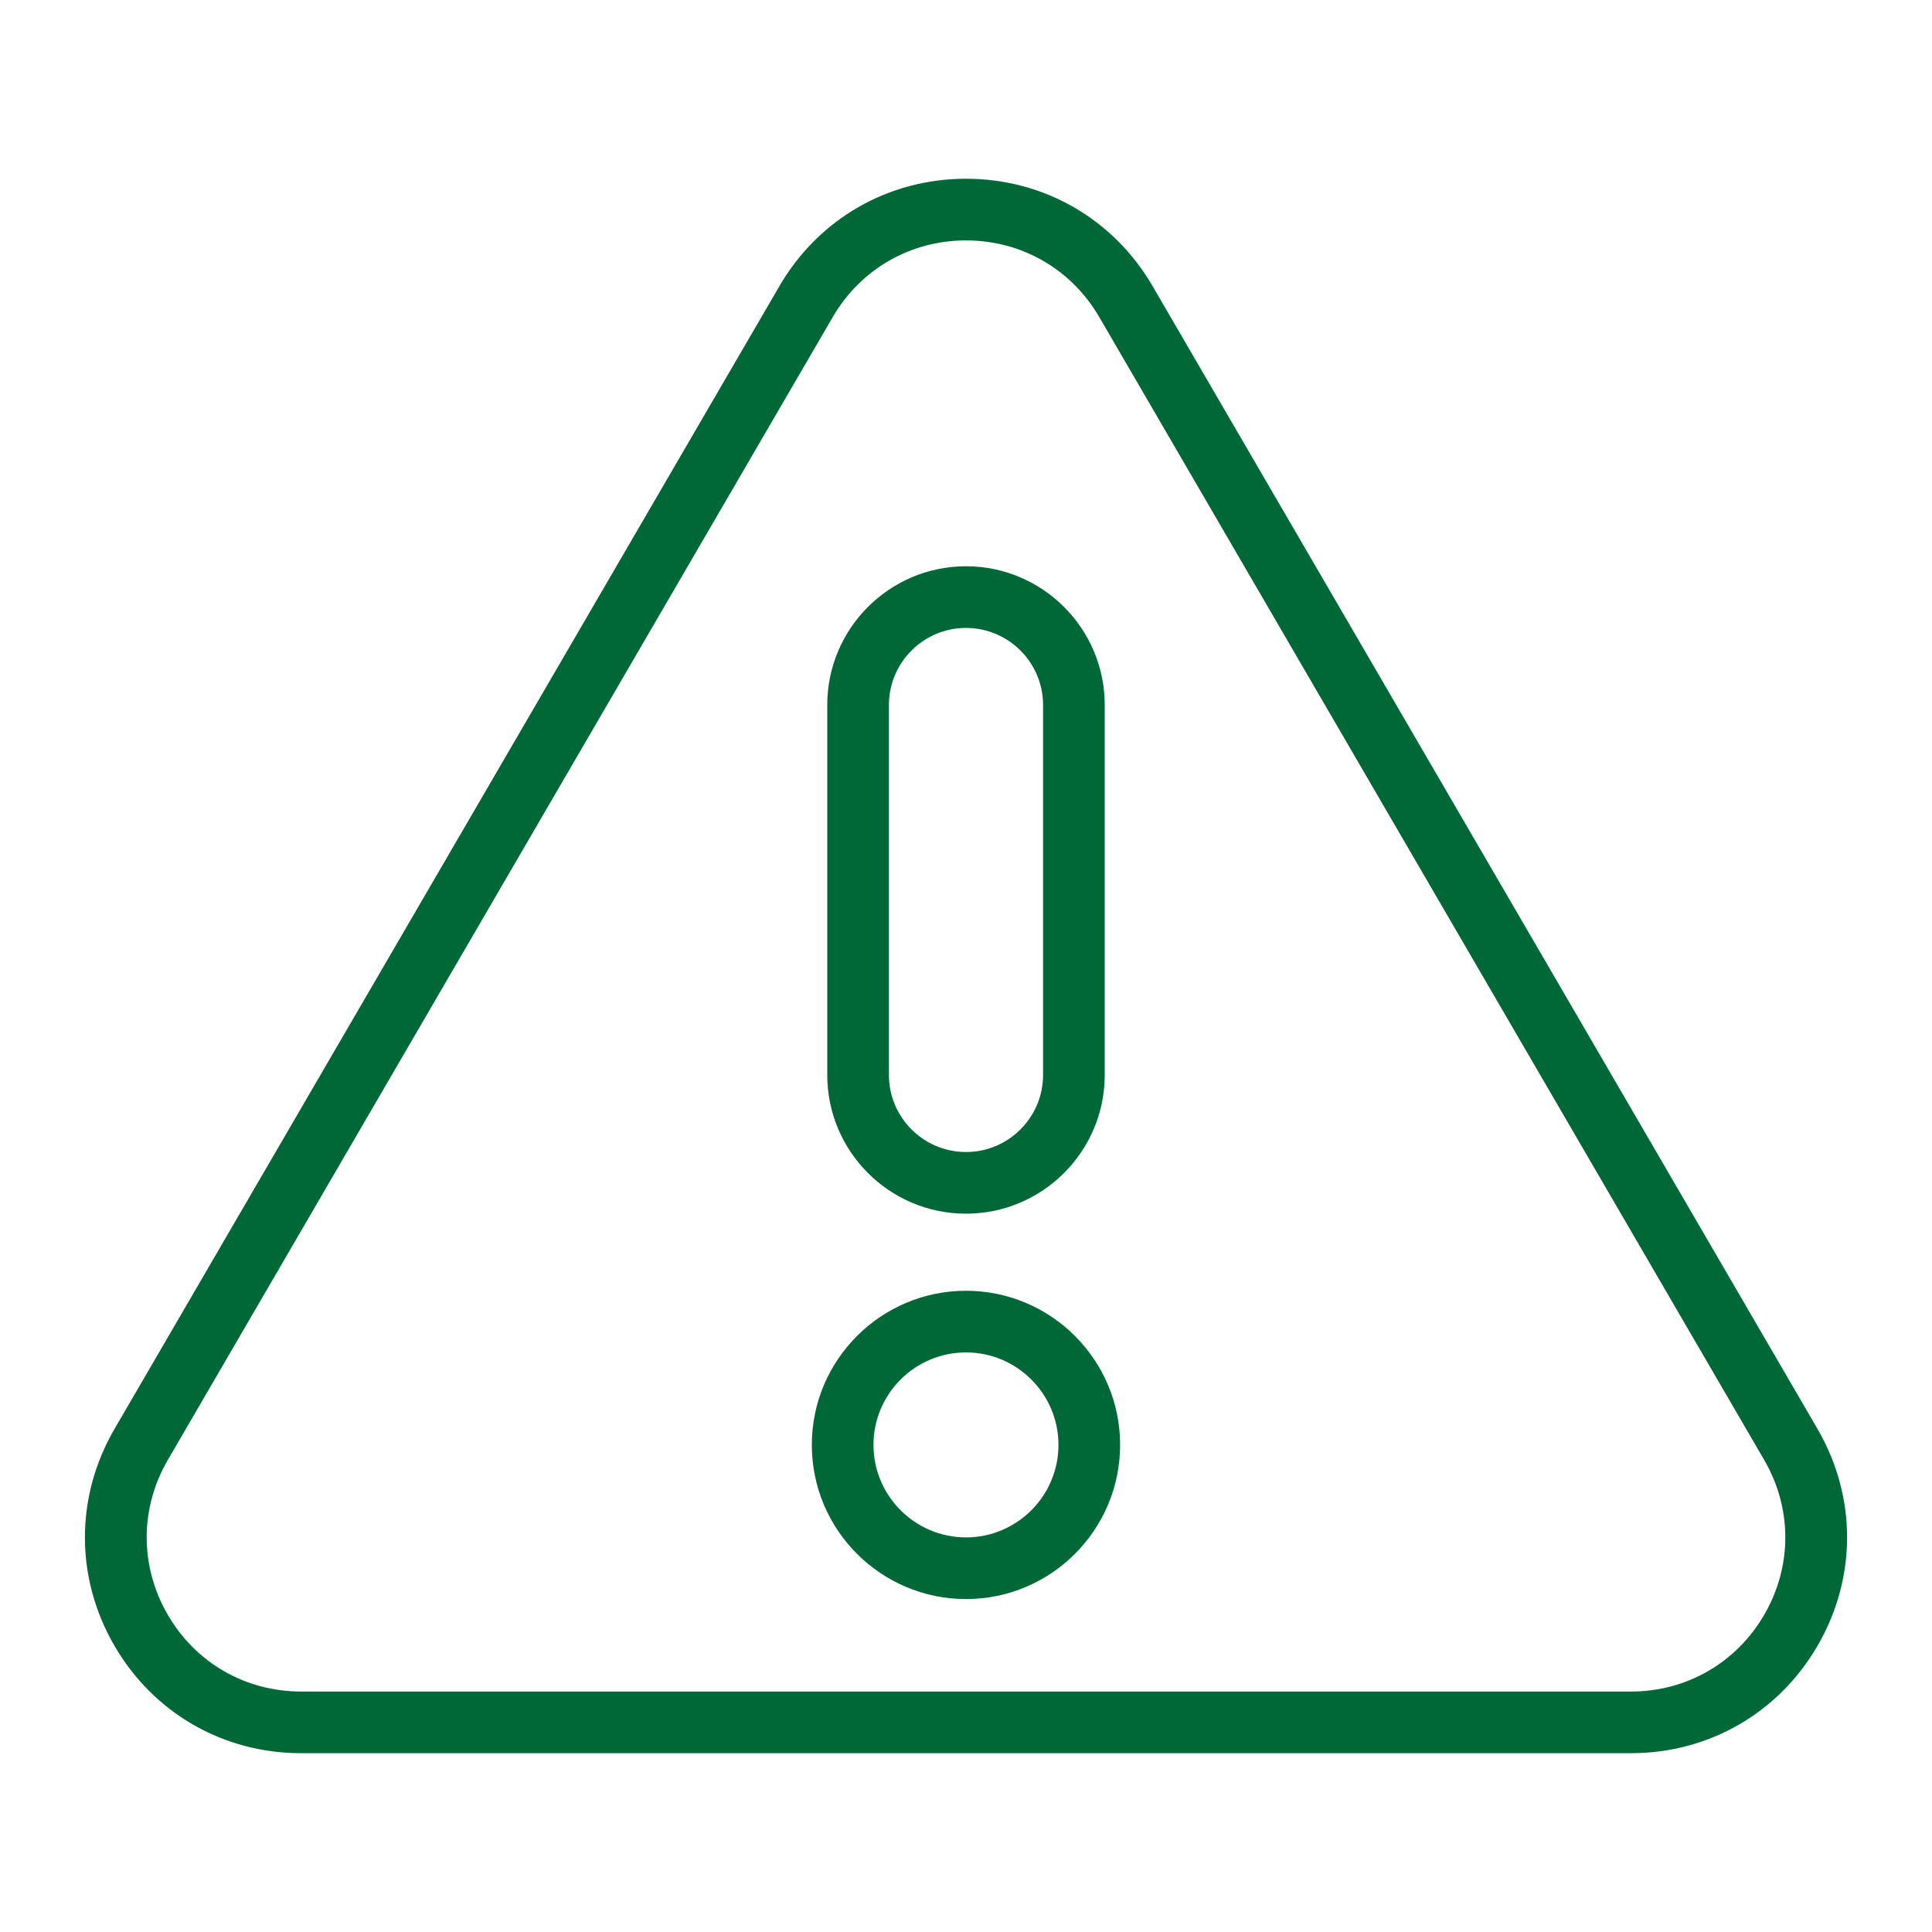 <svg width="91" height="91" viewBox="0 0 91 91" fill="none" xmlns="http://www.w3.org/2000/svg">
<path d="M85.605 67.301L54.286 13.473C52.445 10.309 49.16 8.419 45.5 8.419C41.839 8.419 38.555 10.309 36.714 13.473L5.396 67.301C3.544 70.484 3.534 74.289 5.37 77.481C7.205 80.673 10.499 82.578 14.181 82.578H76.818C80.5 82.578 83.794 80.672 85.63 77.481C87.466 74.289 87.456 70.484 85.605 67.301ZM83.112 76.033C81.801 78.313 79.448 79.674 76.819 79.674H14.181C11.552 79.674 9.199 78.313 7.887 76.033C6.576 73.753 6.583 71.035 7.906 68.762L39.224 14.933C40.539 12.673 42.885 11.324 45.5 11.324C48.115 11.324 50.461 12.673 51.776 14.933L83.094 68.762C84.417 71.035 84.424 73.753 83.112 76.033Z" fill="#006737"/>
<path d="M45.499 60.797C41.495 60.797 38.238 64.054 38.238 68.057C38.238 72.061 41.495 75.318 45.499 75.318C49.502 75.318 52.759 72.061 52.759 68.057C52.759 64.054 49.502 60.797 45.499 60.797ZM45.499 72.414C43.097 72.414 41.142 70.459 41.142 68.057C41.142 65.655 43.097 63.701 45.499 63.701C47.901 63.701 49.855 65.655 49.855 68.057C49.855 70.46 47.901 72.414 45.499 72.414Z" fill="#006737"/>
<path d="M45.499 57.166C49.102 57.166 52.034 54.235 52.034 50.632V33.206C52.034 29.603 49.102 26.672 45.499 26.672C41.896 26.672 38.965 29.603 38.965 33.206V50.632C38.965 54.235 41.896 57.166 45.499 57.166ZM41.869 33.206C41.869 31.205 43.498 29.576 45.499 29.576C47.501 29.576 49.13 31.205 49.13 33.206V50.632C49.13 52.633 47.501 54.262 45.499 54.262C43.498 54.262 41.869 52.633 41.869 50.632V33.206Z" fill="#006737"/>
</svg>
